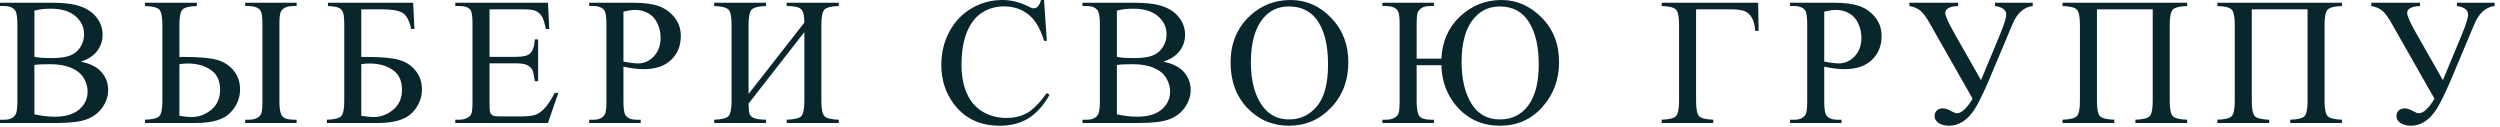 <?xml version="1.0" encoding="UTF-8"?> <svg xmlns="http://www.w3.org/2000/svg" width="413" height="21" viewBox="0 0 413 21" fill="none"><path d="M13.359 10.181C14.736 10.474 15.767 10.942 16.45 11.587C17.398 12.485 17.871 13.584 17.871 14.883C17.871 15.869 17.559 16.816 16.934 17.725C16.309 18.623 15.449 19.282 14.355 19.702C13.271 20.112 11.611 20.317 9.375 20.317H0V19.775H0.747C1.577 19.775 2.173 19.512 2.534 18.984C2.759 18.643 2.871 17.915 2.871 16.802V3.97C2.871 2.739 2.729 1.963 2.446 1.641C2.065 1.211 1.499 0.996 0.747 0.996H0V0.454H8.584C10.185 0.454 11.47 0.571 12.437 0.806C13.901 1.157 15.02 1.782 15.791 2.681C16.562 3.569 16.948 4.595 16.948 5.757C16.948 6.753 16.645 7.646 16.04 8.438C15.435 9.219 14.541 9.8 13.359 10.181ZM5.684 9.39C6.045 9.458 6.455 9.512 6.914 9.551C7.383 9.58 7.896 9.595 8.452 9.595C9.878 9.595 10.947 9.443 11.66 9.141C12.383 8.828 12.935 8.354 13.315 7.72C13.696 7.085 13.887 6.392 13.887 5.64C13.887 4.478 13.413 3.486 12.466 2.666C11.519 1.846 10.137 1.436 8.32 1.436C7.344 1.436 6.465 1.543 5.684 1.758V9.39ZM5.684 18.882C6.816 19.145 7.935 19.277 9.038 19.277C10.806 19.277 12.153 18.882 13.081 18.091C14.009 17.29 14.473 16.304 14.473 15.132C14.473 14.36 14.263 13.618 13.843 12.905C13.423 12.192 12.739 11.631 11.792 11.221C10.845 10.81 9.673 10.605 8.276 10.605C7.671 10.605 7.153 10.615 6.724 10.635C6.294 10.654 5.947 10.688 5.684 10.737V18.882ZM29.637 9.404H30.428C32.86 9.404 34.647 9.561 35.79 9.873C36.932 10.176 37.86 10.762 38.573 11.631C39.295 12.5 39.657 13.545 39.657 14.766C39.657 16.24 39.11 17.534 38.016 18.648C36.922 19.761 35.038 20.317 32.362 20.317H23.954V19.775C25.184 19.736 25.97 19.541 26.312 19.189C26.654 18.838 26.825 18.008 26.825 16.699V4.072C26.825 2.764 26.654 1.934 26.312 1.582C25.97 1.23 25.184 1.035 23.954 0.996V0.454H32.508V0.996C31.278 1.035 30.492 1.23 30.15 1.582C29.808 1.934 29.637 2.764 29.637 4.072V9.404ZM29.637 19.131C30.497 19.268 31.166 19.336 31.644 19.336C32.845 19.336 33.929 18.936 34.896 18.135C35.873 17.334 36.361 16.226 36.361 14.81C36.361 13.345 35.853 12.261 34.837 11.558C33.822 10.845 32.533 10.488 30.97 10.488C30.531 10.488 30.087 10.527 29.637 10.605V19.131ZM49.002 19.775V20.317H40.506V19.775H41.092C41.649 19.775 42.108 19.678 42.469 19.482C42.831 19.287 43.065 19.033 43.172 18.721C43.29 18.408 43.348 17.769 43.348 16.802V3.97C43.348 3.022 43.285 2.378 43.158 2.036C43.041 1.694 42.801 1.436 42.44 1.26C42.089 1.084 41.595 0.996 40.961 0.996H40.506V0.454H49.002V0.996H48.563C47.948 0.996 47.46 1.084 47.098 1.26C46.737 1.436 46.488 1.694 46.351 2.036C46.224 2.368 46.161 3.013 46.161 3.97V16.802C46.161 17.983 46.312 18.774 46.615 19.175C46.918 19.575 47.567 19.775 48.563 19.775H49.002ZM68.254 0.454L68.459 4.79H67.932C67.619 3.384 67.136 2.49 66.482 2.109C65.837 1.729 64.685 1.538 63.025 1.538H59.685V9.404H60.476C62.907 9.404 64.695 9.561 65.837 9.873C66.98 10.176 67.907 10.762 68.62 11.631C69.343 12.5 69.704 13.545 69.704 14.766C69.704 16.24 69.157 17.534 68.064 18.648C66.97 19.761 65.085 20.317 62.409 20.317H54.001V19.775C55.232 19.736 56.018 19.541 56.36 19.189C56.701 18.838 56.872 18.008 56.872 16.699V4.072C56.872 3.066 56.799 2.388 56.653 2.036C56.516 1.685 56.286 1.436 55.964 1.289C55.642 1.143 55.046 1.045 54.177 0.996V0.454H68.254ZM59.685 19.131C60.544 19.268 61.213 19.336 61.692 19.336C62.893 19.336 63.977 18.936 64.944 18.135C65.92 17.334 66.408 16.226 66.408 14.81C66.408 13.345 65.901 12.261 64.885 11.558C63.869 10.845 62.58 10.488 61.018 10.488C60.578 10.488 60.134 10.527 59.685 10.605V19.131ZM80.87 1.538V9.39H85.235C86.368 9.39 87.125 9.219 87.506 8.877C88.013 8.428 88.297 7.637 88.355 6.504H88.897V13.418H88.355C88.219 12.451 88.082 11.831 87.945 11.558C87.769 11.216 87.481 10.947 87.081 10.752C86.68 10.557 86.065 10.459 85.235 10.459H80.87V17.007C80.87 17.886 80.909 18.423 80.987 18.618C81.065 18.804 81.202 18.955 81.397 19.072C81.593 19.18 81.964 19.233 82.51 19.233H85.88C87.003 19.233 87.818 19.155 88.326 18.999C88.834 18.843 89.322 18.535 89.791 18.076C90.396 17.471 91.016 16.558 91.651 15.337H92.237L90.523 20.317H75.216V19.775H75.919C76.388 19.775 76.832 19.663 77.252 19.439C77.564 19.282 77.774 19.048 77.882 18.735C77.999 18.423 78.057 17.783 78.057 16.816V3.911C78.057 2.651 77.93 1.875 77.677 1.582C77.325 1.191 76.739 0.996 75.919 0.996H75.216V0.454H90.523L90.743 4.805H90.172C89.967 3.76 89.737 3.042 89.483 2.651C89.239 2.261 88.873 1.963 88.385 1.758C87.994 1.611 87.305 1.538 86.319 1.538H80.87ZM102.993 11.016V16.802C102.993 18.052 103.129 18.828 103.403 19.131C103.774 19.561 104.335 19.775 105.087 19.775H105.849V20.317H97.338V19.775H98.085C98.925 19.775 99.526 19.502 99.887 18.955C100.082 18.652 100.18 17.935 100.18 16.802V3.97C100.18 2.72 100.048 1.943 99.785 1.641C99.404 1.211 98.837 0.996 98.085 0.996H97.338V0.454H104.619C106.396 0.454 107.797 0.64 108.823 1.011C109.848 1.372 110.712 1.987 111.415 2.856C112.119 3.726 112.47 4.756 112.47 5.947C112.47 7.568 111.933 8.887 110.859 9.902C109.794 10.918 108.286 11.426 106.332 11.426C105.854 11.426 105.336 11.392 104.78 11.323C104.223 11.255 103.627 11.152 102.993 11.016ZM102.993 10.181C103.51 10.278 103.969 10.352 104.37 10.4C104.77 10.449 105.112 10.474 105.395 10.474C106.411 10.474 107.285 10.083 108.017 9.302C108.759 8.511 109.13 7.49 109.13 6.24C109.13 5.381 108.954 4.585 108.603 3.853C108.251 3.11 107.753 2.559 107.109 2.197C106.464 1.826 105.732 1.641 104.912 1.641C104.413 1.641 103.774 1.733 102.993 1.919V10.181ZM132.879 3.735C132.879 2.544 132.684 1.792 132.293 1.479C131.912 1.157 131.136 0.996 129.964 0.996V0.454H138.562V0.996C137.332 1.035 136.546 1.23 136.204 1.582C135.862 1.934 135.691 2.764 135.691 4.072V16.699C135.691 18.008 135.862 18.838 136.204 19.189C136.546 19.541 137.332 19.736 138.562 19.775V20.317H129.964V19.775C131.224 19.736 132.024 19.541 132.366 19.189C132.708 18.828 132.879 17.998 132.879 16.699V5.303L123.665 17.109C123.675 17.959 123.729 18.53 123.826 18.823C123.934 19.106 124.173 19.331 124.544 19.497C124.925 19.663 125.594 19.756 126.551 19.775V20.317H117.981V19.775C119.212 19.736 119.998 19.541 120.34 19.189C120.682 18.838 120.853 18.008 120.853 16.699V4.072C120.853 2.764 120.682 1.934 120.34 1.582C119.998 1.23 119.212 1.035 117.981 0.996V0.454H126.551V0.996C125.311 1.035 124.52 1.23 124.178 1.582C123.836 1.934 123.665 2.764 123.665 4.072V15.513L132.879 3.735ZM172.481 0L172.935 6.753H172.481C171.875 4.731 171.011 3.276 169.888 2.388C168.765 1.499 167.417 1.055 165.845 1.055C164.527 1.055 163.335 1.392 162.271 2.065C161.206 2.729 160.366 3.794 159.751 5.259C159.146 6.724 158.843 8.545 158.843 10.723C158.843 12.52 159.131 14.077 159.707 15.396C160.283 16.714 161.148 17.725 162.3 18.428C163.462 19.131 164.785 19.482 166.27 19.482C167.559 19.482 168.696 19.209 169.683 18.662C170.669 18.105 171.753 17.007 172.935 15.366L173.389 15.659C172.393 17.427 171.231 18.721 169.903 19.541C168.574 20.361 166.997 20.771 165.171 20.771C161.88 20.771 159.331 19.551 157.525 17.109C156.177 15.293 155.503 13.154 155.503 10.693C155.503 8.711 155.947 6.89 156.836 5.229C157.725 3.569 158.946 2.285 160.498 1.377C162.061 0.459 163.765 0 165.611 0C167.046 0 168.462 0.352 169.859 1.055C170.269 1.27 170.562 1.377 170.738 1.377C171.001 1.377 171.231 1.284 171.426 1.099C171.68 0.835 171.861 0.469 171.968 0H172.481ZM192.186 10.181C193.563 10.474 194.594 10.942 195.277 11.587C196.224 12.485 196.698 13.584 196.698 14.883C196.698 15.869 196.386 16.816 195.761 17.725C195.136 18.623 194.276 19.282 193.182 19.702C192.098 20.112 190.438 20.317 188.202 20.317H178.827V19.775H179.574C180.404 19.775 181 19.512 181.361 18.984C181.586 18.643 181.698 17.915 181.698 16.802V3.97C181.698 2.739 181.556 1.963 181.273 1.641C180.892 1.211 180.326 0.996 179.574 0.996H178.827V0.454H187.411C189.012 0.454 190.297 0.571 191.263 0.806C192.728 1.157 193.846 1.782 194.618 2.681C195.389 3.569 195.775 4.595 195.775 5.757C195.775 6.753 195.472 7.646 194.867 8.438C194.262 9.219 193.368 9.8 192.186 10.181ZM184.511 9.39C184.872 9.458 185.282 9.512 185.741 9.551C186.21 9.58 186.722 9.595 187.279 9.595C188.705 9.595 189.774 9.443 190.487 9.141C191.21 8.828 191.762 8.354 192.142 7.72C192.523 7.085 192.714 6.392 192.714 5.64C192.714 4.478 192.24 3.486 191.293 2.666C190.346 1.846 188.964 1.436 187.147 1.436C186.171 1.436 185.292 1.543 184.511 1.758V9.39ZM184.511 18.882C185.643 19.145 186.762 19.277 187.865 19.277C189.633 19.277 190.98 18.882 191.908 18.091C192.836 17.29 193.3 16.304 193.3 15.132C193.3 14.36 193.09 13.618 192.67 12.905C192.25 12.192 191.566 11.631 190.619 11.221C189.672 10.81 188.5 10.605 187.103 10.605C186.498 10.605 185.98 10.615 185.551 10.635C185.121 10.654 184.774 10.688 184.511 10.737V18.882ZM213.21 0C215.788 0 218.02 0.981 219.905 2.944C221.799 4.897 222.746 7.339 222.746 10.269C222.746 13.286 221.794 15.791 219.89 17.783C217.986 19.775 215.681 20.771 212.976 20.771C210.242 20.771 207.942 19.8 206.077 17.856C204.221 15.913 203.293 13.398 203.293 10.312C203.293 7.158 204.368 4.585 206.516 2.593C208.381 0.864 210.613 0 213.21 0ZM212.932 1.069C211.155 1.069 209.729 1.729 208.655 3.047C207.317 4.688 206.648 7.09 206.648 10.254C206.648 13.496 207.341 15.991 208.728 17.739C209.792 19.067 211.199 19.731 212.947 19.731C214.812 19.731 216.35 19.004 217.561 17.549C218.782 16.094 219.392 13.799 219.392 10.664C219.392 7.266 218.723 4.731 217.385 3.062C216.311 1.733 214.827 1.069 212.932 1.069ZM238.116 10.767H234.029V16.802C234.029 17.983 234.181 18.774 234.483 19.175C234.786 19.575 235.436 19.775 236.432 19.775H236.886V20.317H228.375V19.775H228.976C229.522 19.775 229.977 19.678 230.338 19.482C230.699 19.287 230.934 19.033 231.041 18.721C231.158 18.408 231.217 17.769 231.217 16.802V3.97C231.217 3.022 231.153 2.378 231.026 2.036C230.909 1.694 230.67 1.436 230.309 1.26C229.957 1.084 229.464 0.996 228.829 0.996H228.375V0.454H236.886V0.996H236.432C235.719 0.996 235.211 1.094 234.908 1.289C234.605 1.475 234.381 1.704 234.234 1.978C234.098 2.241 234.029 2.905 234.029 3.97V9.697H238.116C238.253 6.826 239.288 4.492 241.222 2.695C243.165 0.898 245.436 0 248.033 0C250.533 0 252.745 0.962 254.669 2.886C256.593 4.81 257.555 7.275 257.555 10.283C257.555 13.164 256.632 15.635 254.786 17.695C252.95 19.746 250.616 20.771 247.784 20.771C245.948 20.771 244.322 20.342 242.906 19.482C241.49 18.623 240.348 17.432 239.479 15.908C238.609 14.375 238.155 12.661 238.116 10.767ZM247.755 1.069C245.86 1.069 244.337 1.855 243.185 3.428C242.032 4.99 241.456 7.266 241.456 10.254C241.456 13.047 241.993 15.327 243.067 17.095C244.151 18.852 245.719 19.731 247.77 19.731C249.762 19.731 251.329 18.96 252.472 17.417C253.624 15.864 254.2 13.613 254.2 10.664C254.2 7.676 253.658 5.332 252.574 3.633C251.5 1.924 249.894 1.069 247.755 1.069ZM290.447 0.454L290.521 5.098H289.949C289.91 4.16 289.71 3.408 289.349 2.842C288.987 2.275 288.543 1.919 288.016 1.772C287.498 1.616 286.746 1.538 285.76 1.538H280.194V16.699C280.194 18.008 280.36 18.838 280.692 19.189C281.033 19.541 281.815 19.736 283.035 19.775V20.317H274.51V19.775C275.74 19.736 276.527 19.541 276.868 19.189C277.21 18.838 277.381 18.008 277.381 16.699V4.072C277.381 2.764 277.21 1.934 276.868 1.582C276.527 1.23 275.74 1.035 274.51 0.996V0.454H290.447ZM301.364 11.016V16.802C301.364 18.052 301.501 18.828 301.774 19.131C302.145 19.561 302.707 19.775 303.459 19.775H304.221V20.317H295.71V19.775H296.457C297.297 19.775 297.897 19.502 298.259 18.955C298.454 18.652 298.552 17.935 298.552 16.802V3.97C298.552 2.72 298.42 1.943 298.156 1.641C297.775 1.211 297.209 0.996 296.457 0.996H295.71V0.454H302.99C304.767 0.454 306.169 0.64 307.194 1.011C308.22 1.372 309.084 1.987 309.787 2.856C310.49 3.726 310.842 4.756 310.842 5.947C310.842 7.568 310.305 8.887 309.23 9.902C308.166 10.918 306.657 11.426 304.704 11.426C304.225 11.426 303.708 11.392 303.151 11.323C302.595 11.255 301.999 11.152 301.364 11.016ZM301.364 10.181C301.882 10.278 302.341 10.352 302.741 10.4C303.141 10.449 303.483 10.474 303.766 10.474C304.782 10.474 305.656 10.083 306.388 9.302C307.131 8.511 307.502 7.49 307.502 6.24C307.502 5.381 307.326 4.585 306.974 3.853C306.623 3.11 306.125 2.559 305.48 2.197C304.836 1.826 304.103 1.641 303.283 1.641C302.785 1.641 302.145 1.733 301.364 1.919V10.181ZM315.43 0.454H323.487V0.996C322.071 1.055 321.363 1.436 321.363 2.139C321.363 2.637 321.885 3.799 322.93 5.625L327.266 13.242L330.43 5.625C331.094 4.023 331.426 2.949 331.426 2.402C331.426 1.641 330.811 1.172 329.58 0.996V0.454H335.806V0.996C334.341 1.172 333.228 2.168 332.466 3.984L328.672 13.008C327.686 15.322 326.885 16.968 326.27 17.944C325.655 18.921 324.981 19.639 324.248 20.098C323.526 20.547 322.774 20.771 321.993 20.771C321.319 20.771 320.747 20.625 320.279 20.332C319.82 20.049 319.59 19.658 319.59 19.16C319.59 18.799 319.712 18.501 319.956 18.267C320.201 18.023 320.533 17.9 320.953 17.9C321.363 17.9 321.851 18.066 322.417 18.398C322.798 18.604 323.086 18.706 323.282 18.706C324.053 18.706 324.917 17.905 325.874 16.304L318.667 3.633C318.16 2.744 317.676 2.114 317.217 1.743C316.768 1.372 316.172 1.123 315.43 0.996V0.454ZM355.629 1.538H346.415V16.699C346.415 18.008 346.581 18.838 346.913 19.189C347.255 19.541 348.046 19.736 349.286 19.775V20.317H340.731V19.775C341.962 19.736 342.748 19.541 343.09 19.189C343.432 18.838 343.603 18.008 343.603 16.699V4.072C343.603 2.764 343.432 1.934 343.09 1.582C342.748 1.23 341.962 1.035 340.731 0.996V0.454H361.312V0.996C360.082 1.035 359.296 1.23 358.954 1.582C358.612 1.934 358.441 2.764 358.441 4.072V16.699C358.441 18.008 358.612 18.838 358.954 19.189C359.296 19.541 360.082 19.736 361.312 19.775V20.317H352.772V19.775C353.993 19.736 354.774 19.546 355.116 19.204C355.458 18.852 355.629 18.018 355.629 16.699V1.538ZM381.209 1.538H371.995V16.699C371.995 18.008 372.161 18.838 372.493 19.189C372.835 19.541 373.626 19.736 374.866 19.775V20.317H366.311V19.775C367.542 19.736 368.328 19.541 368.67 19.189C369.011 18.838 369.182 18.008 369.182 16.699V4.072C369.182 2.764 369.011 1.934 368.67 1.582C368.328 1.23 367.542 1.035 366.311 0.996V0.454H386.892V0.996C385.662 1.035 384.876 1.23 384.534 1.582C384.192 1.934 384.021 2.764 384.021 4.072V16.699C384.021 18.008 384.192 18.838 384.534 19.189C384.876 19.541 385.662 19.736 386.892 19.775V20.317H378.352V19.775C379.573 19.736 380.354 19.546 380.696 19.204C381.038 18.852 381.209 18.018 381.209 16.699V1.538ZM391.73 0.454H399.786V0.996C398.37 1.055 397.662 1.436 397.662 2.139C397.662 2.637 398.185 3.799 399.23 5.625L403.566 13.242L406.73 5.625C407.394 4.023 407.726 2.949 407.726 2.402C407.726 1.641 407.111 1.172 405.88 0.996V0.454H412.106V0.996C410.641 1.172 409.528 2.168 408.766 3.984L404.972 13.008C403.986 15.322 403.185 16.968 402.57 17.944C401.954 18.921 401.28 19.639 400.548 20.098C399.825 20.547 399.073 20.771 398.292 20.771C397.618 20.771 397.047 20.625 396.578 20.332C396.119 20.049 395.89 19.658 395.89 19.16C395.89 18.799 396.012 18.501 396.256 18.267C396.5 18.023 396.832 17.9 397.252 17.9C397.662 17.9 398.151 18.066 398.717 18.398C399.098 18.604 399.386 18.706 399.581 18.706C400.353 18.706 401.217 17.905 402.174 16.304L394.967 3.633C394.459 2.744 393.976 2.114 393.517 1.743C393.068 1.372 392.472 1.123 391.73 0.996V0.454Z" fill="#09262D"></path></svg> 